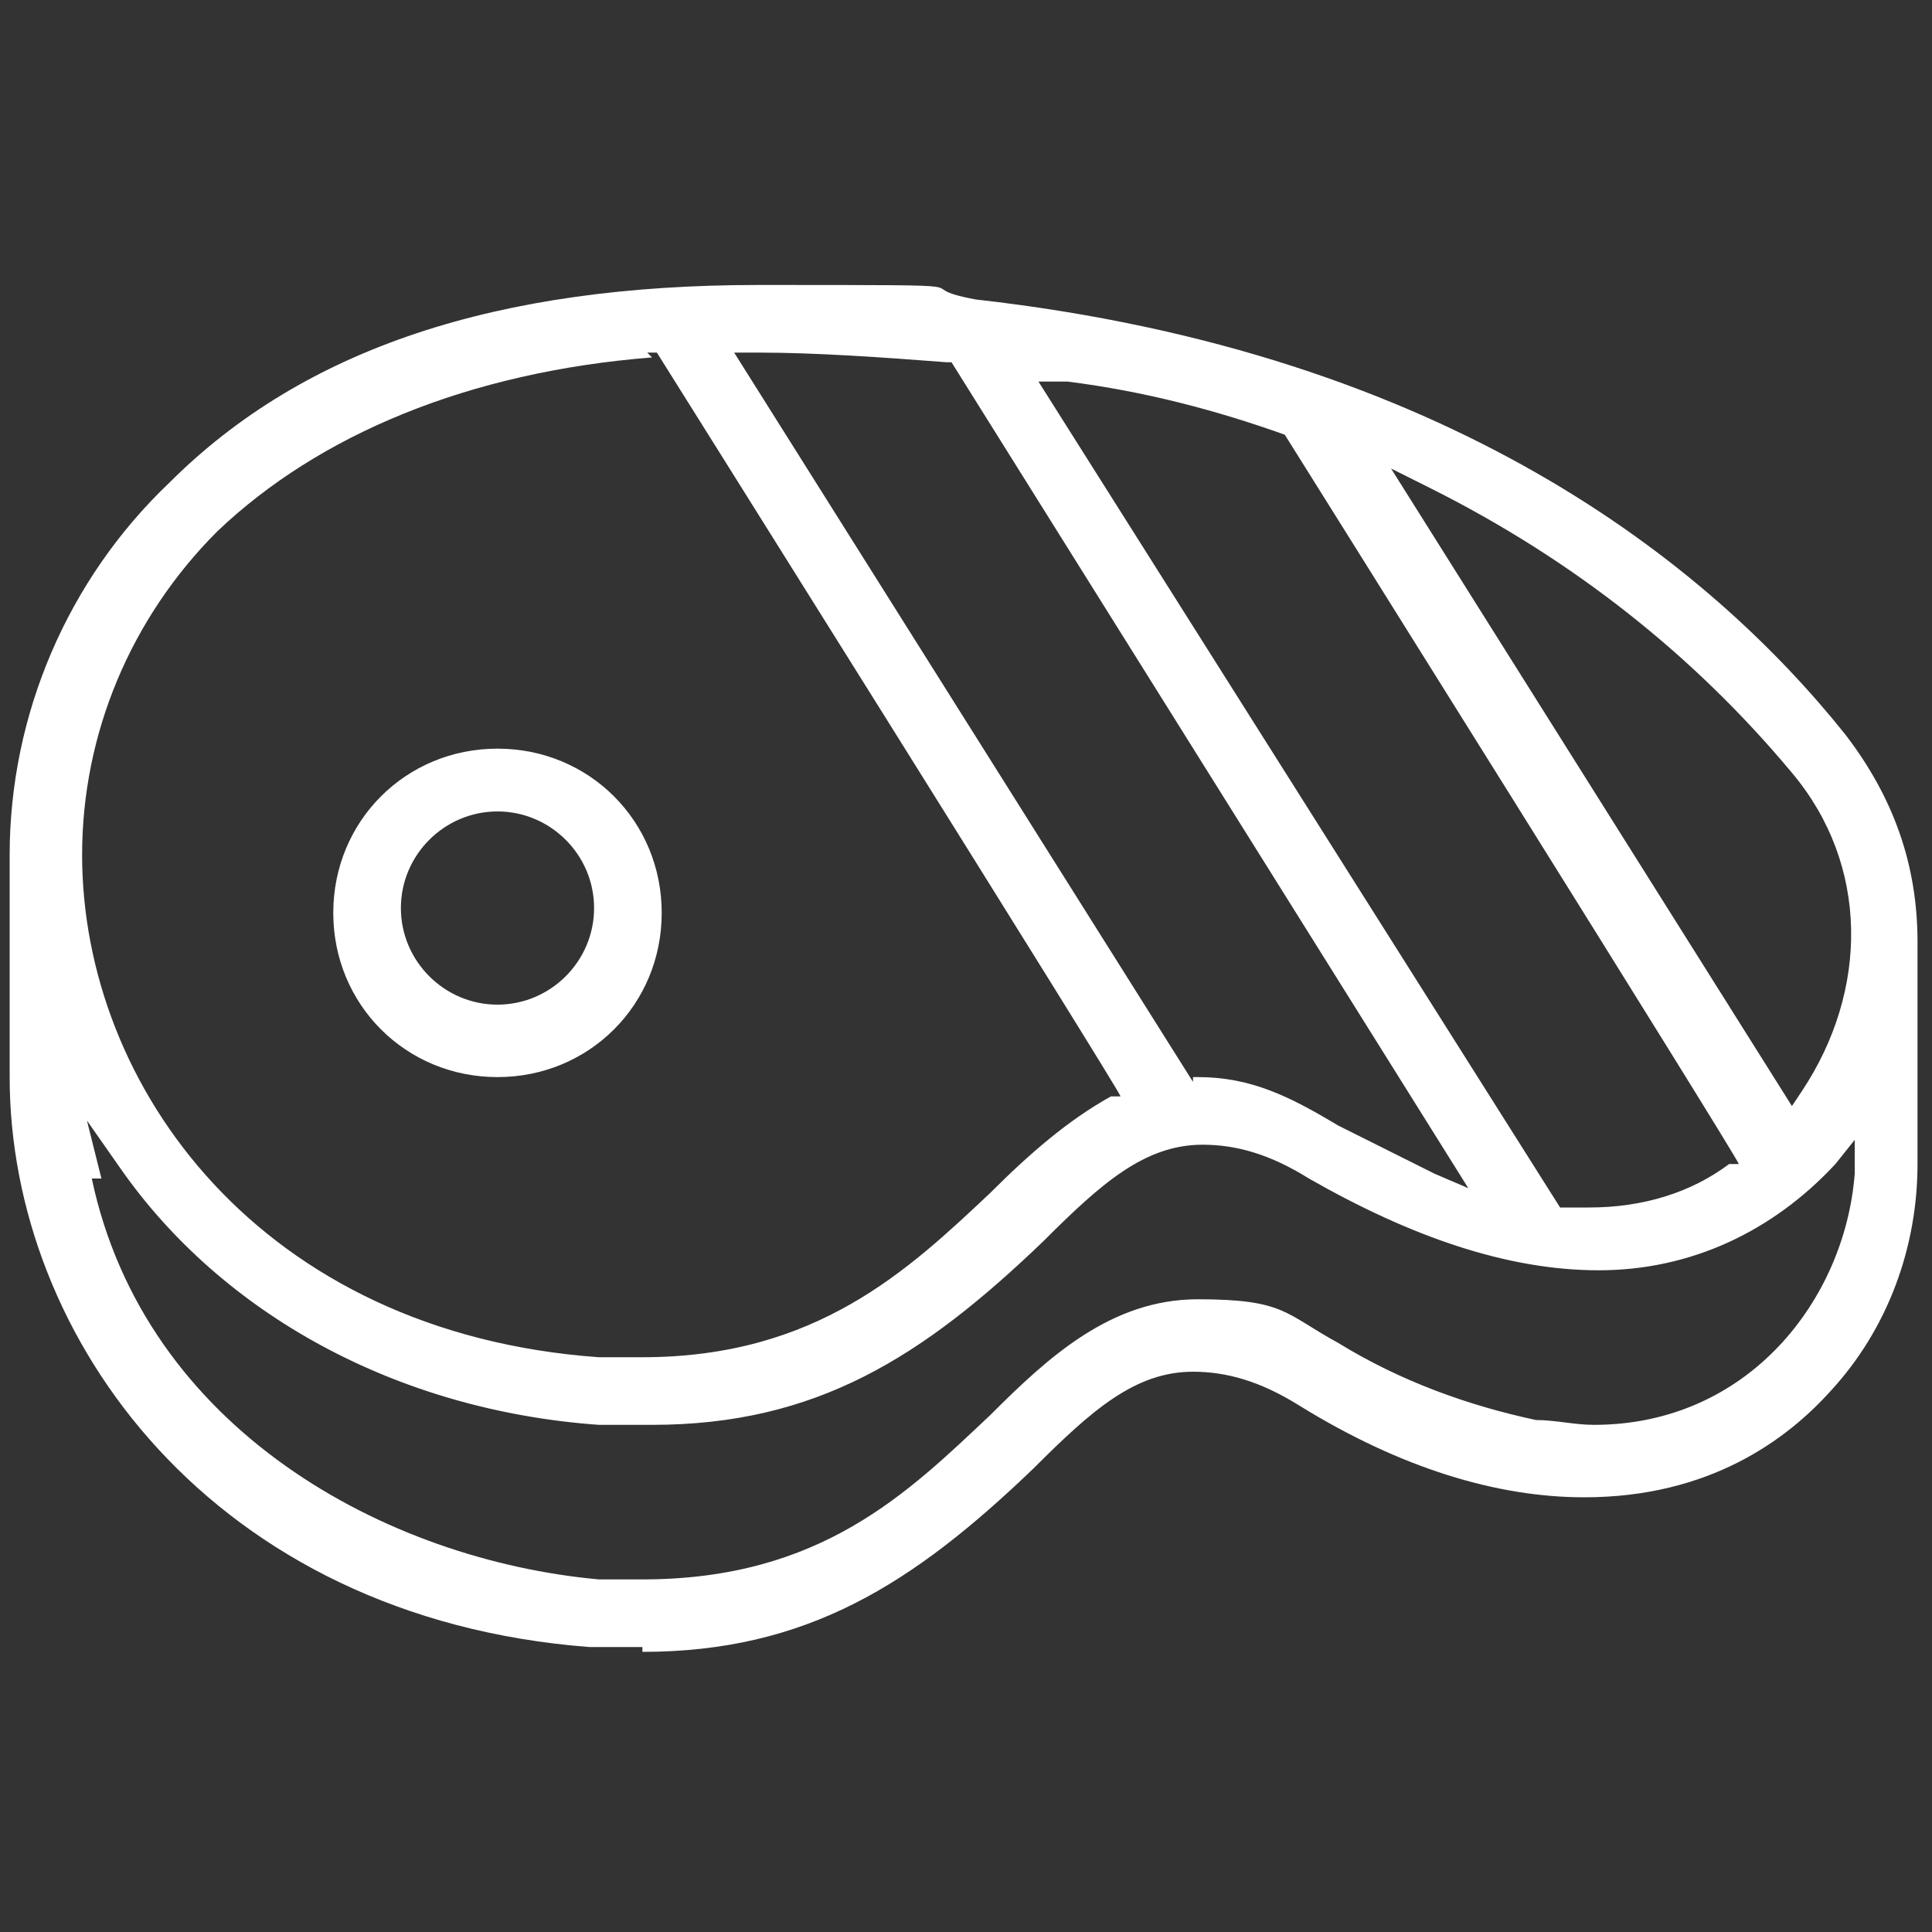 <?xml version="1.0" encoding="UTF-8"?>
<svg id="Layer_1" xmlns="http://www.w3.org/2000/svg" version="1.1" viewBox="0 0 40 40">
  <rect x="0" y="0" width="40" height="40" fill="#333333" stroke="none"/>
  <!-- Generator: Adobe Illustrator 29.0.0, SVG Export Plug-In . SVG Version: 2.1.0 Build 186)  -->
  <defs>
    <style>
      .st0 {
        fill: #fff;
      }
    </style>
  </defs>
  <path class="st0" d="M13.3,34.1c-.3,0-.7,0-1.1,0C4.4,33.5.2,27.7.2,22.3v-4.6c0-2.9,1.2-5.7,3.3-7.7,2.8-2.8,6.8-4.1,12.2-4.1s2.9,0,4.5.3c9.8,1.1,15.2,5.5,18,9,1,1.3,1.5,2.7,1.5,4.3v4.6c0,1.7-.6,3.4-1.8,4.7-.9,1-2.5,2.2-5.1,2.2h0c-1.8,0-3.8-.6-5.9-1.9-.8-.5-1.5-.7-2.2-.7-1.2,0-2.1.8-3.3,2-2.5,2.4-4.7,3.8-8.1,3.8ZM1.9,24.4c1.1,5.2,6.1,7.9,10.5,8.3.3,0,.6,0,.9,0,3.7,0,5.5-1.8,7.2-3.4,1.2-1.2,2.5-2.4,4.3-2.4s1.8.3,2.9.9c1.3.8,2.7,1.3,4.1,1.6.4,0,.8.1,1.2.1,3.2,0,5.2-2.6,5.4-5.2v-.7c0,0-.4.5-.4.5-1.3,1.4-3,2.2-4.9,2.2s-3.9-.7-6-1.9c-.8-.5-1.5-.7-2.2-.7-1.2,0-2.1.8-3.3,2-2.5,2.4-4.7,3.8-8.1,3.8s-.7,0-1.1,0c-4.2-.3-7.8-2.3-9.9-5.3l-.7-1,.3,1.2ZM13.5,7.4c-3.8.3-6.9,1.6-9,3.6-1.8,1.8-2.8,4.2-2.8,6.7,0,4.8,3.7,9.9,10.7,10.4.3,0,.6,0,.9,0,3.6,0,5.5-1.8,7.2-3.4.8-.8,1.6-1.5,2.5-2h.2c0-.1-9.6-15.4-9.6-15.4h-.2ZM32.4,25h.1c.1,0,.3,0,.4,0,1.1,0,2.1-.3,2.9-.9h.2c0-.1-9.4-15.1-9.4-15.1h0c-1.4-.5-2.9-.9-4.5-1.1h-.6c0,0,10.8,17.1,10.8,17.1ZM24.7,22.3h.1c1.1,0,1.9.4,2.9,1,.6.3,1.2.6,2,1l.7.3L19.7,7.5h-.1c-1.3-.1-2.7-.2-3.9-.2h-.5s9.5,15.1,9.5,15.1ZM37.1,22.9l.2-.3c1.4-2.1,1.4-4.7-.2-6.6-2-2.4-4.5-4.4-7.5-5.9l-.8-.4,8.3,13.2Z"/>
  <path class="st0" d="M10.3,22.3c-1.9,0-3.4-1.5-3.4-3.4s1.5-3.4,3.4-3.4,3.4,1.5,3.4,3.4-1.5,3.4-3.4,3.4ZM10.3,16.8c-1.1,0-2,.9-2,2s.9,2,2,2,2-.9,2-2-.9-2-2-2Z"/>
</svg>